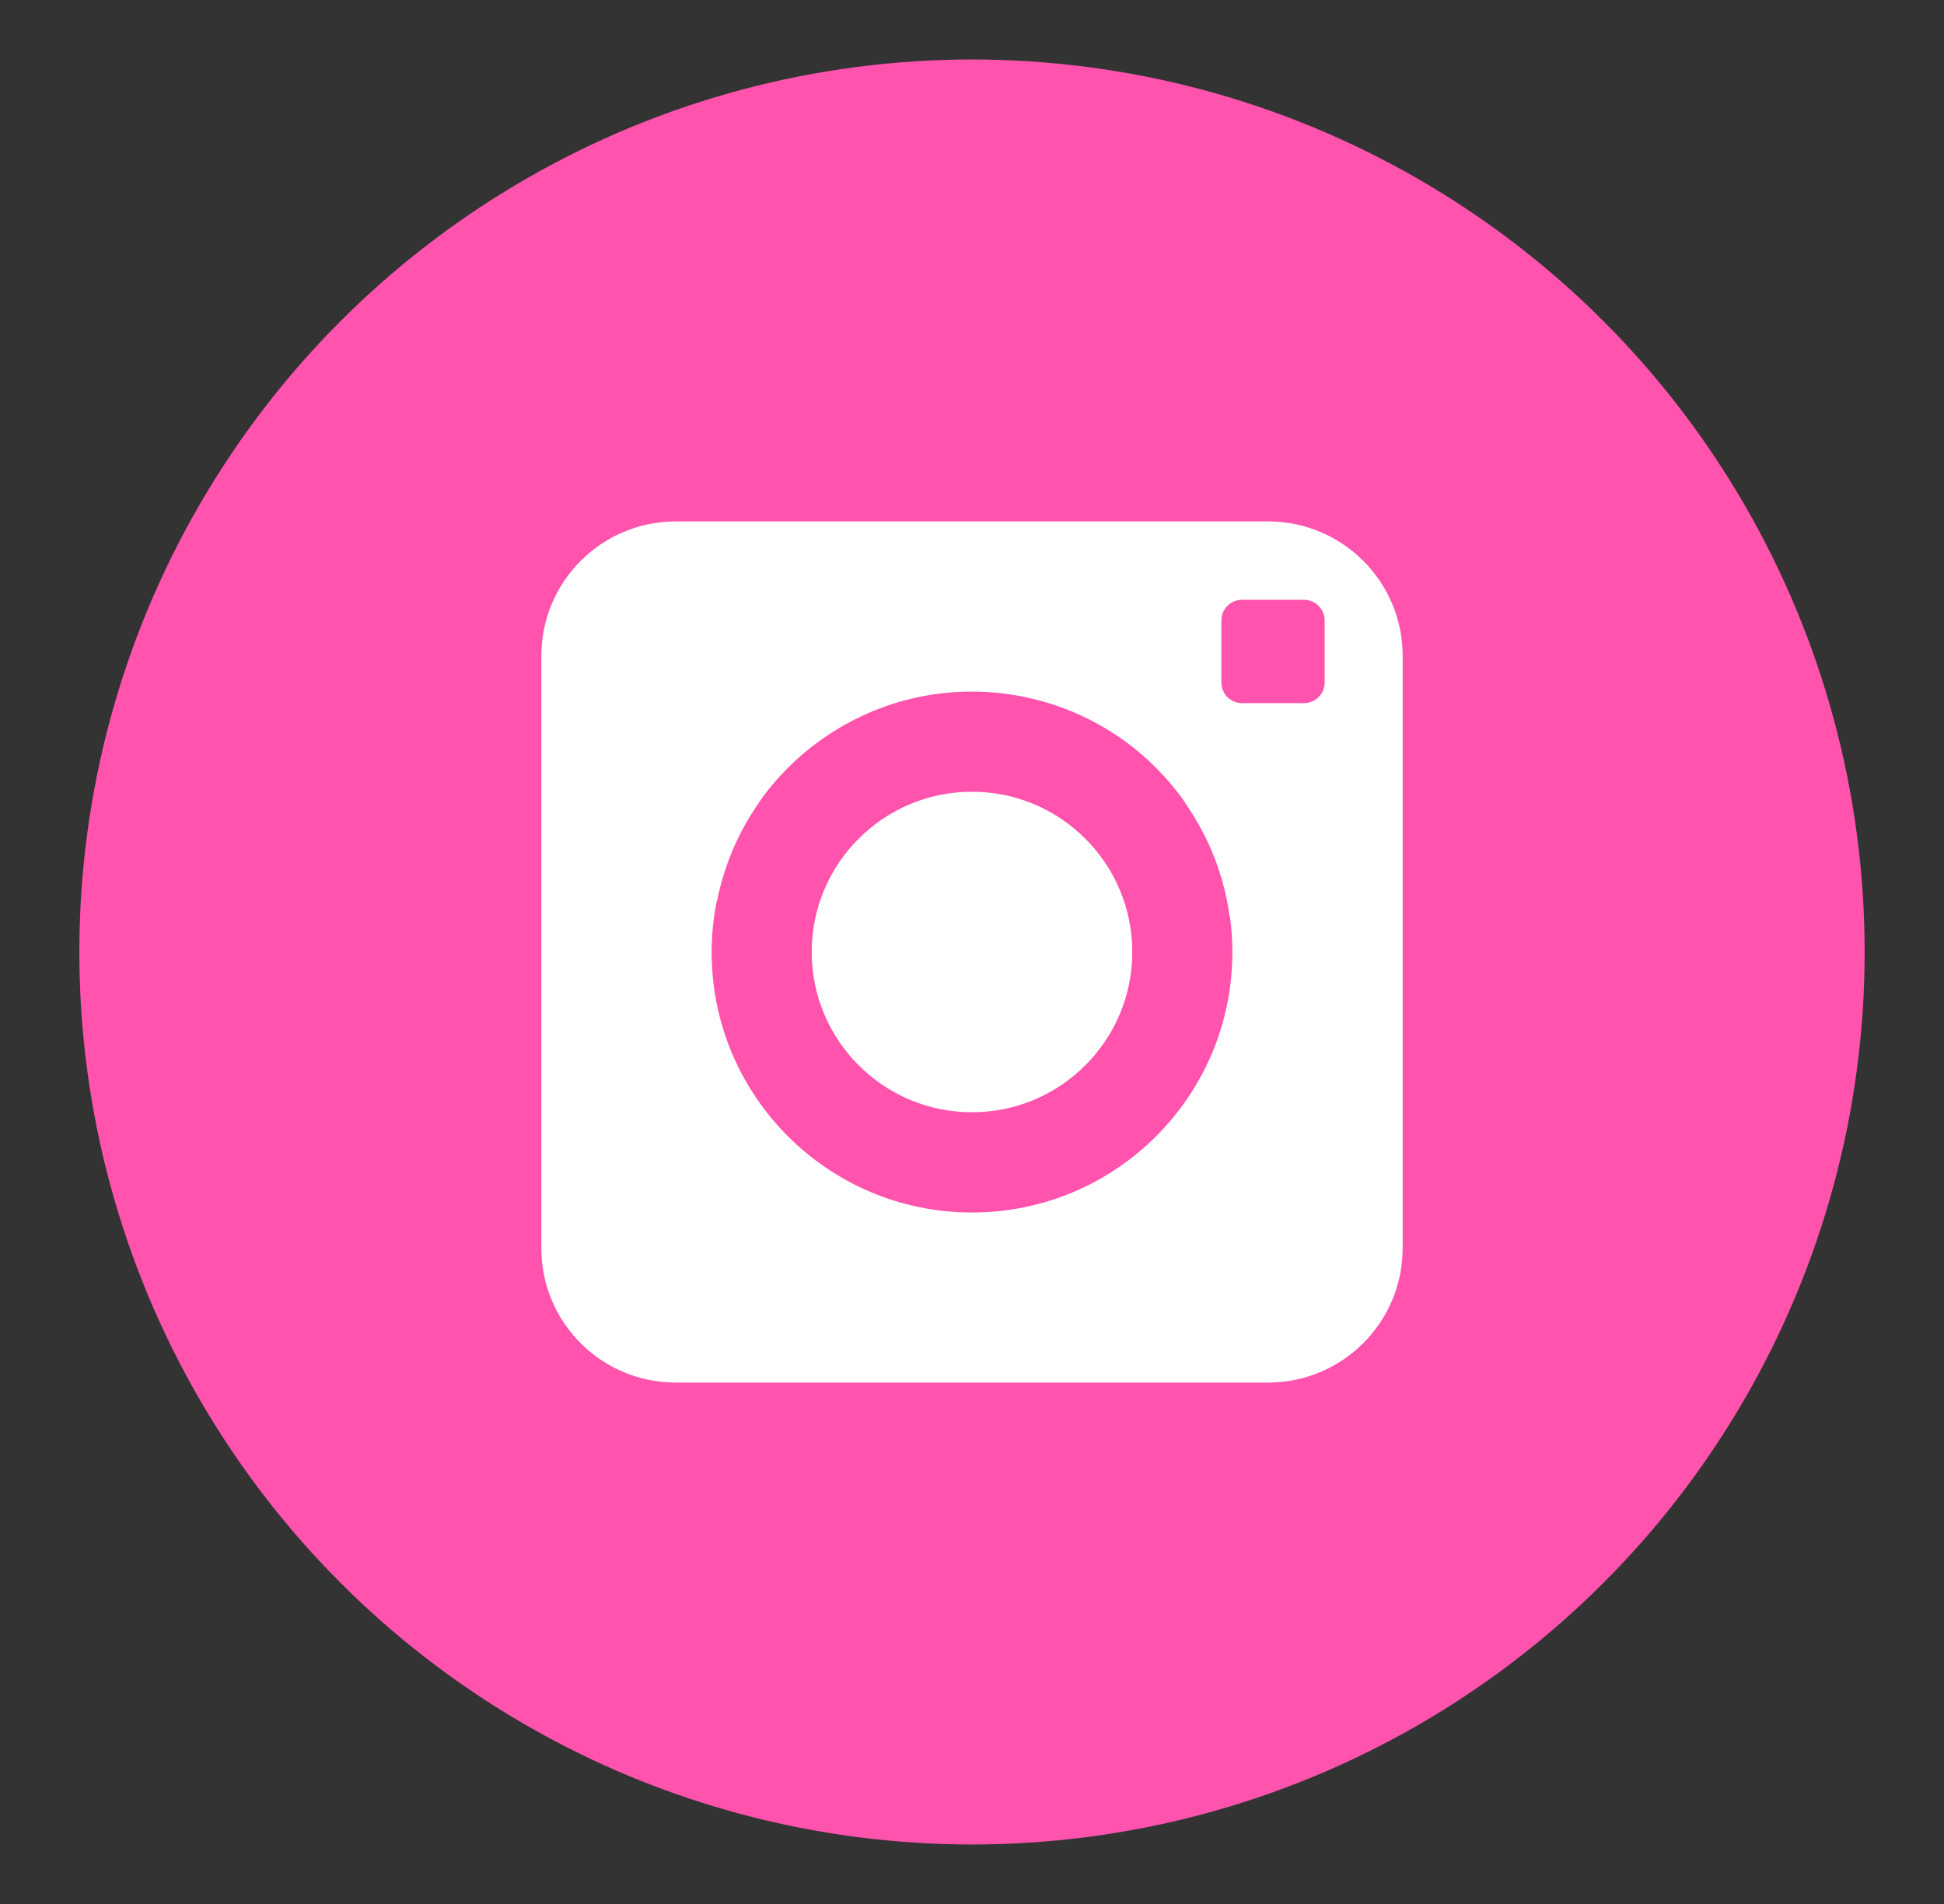 <svg width="49" height="48" viewBox="0 0 49 48" fill="none" xmlns="http://www.w3.org/2000/svg">
<rect x="0" y="0" width="49" height="48" fill="#333333" stroke="none"/>
<g id="Social Media/Base">
<circle id="Ellipse 1" cx="24.5" cy="24" r="22.5" fill="#FF53AD"/>
<path id="&#229;&#189;&#162;&#231;&#138;&#182;" fill-rule="evenodd" clip-rule="evenodd" d="M35.355 31.463C35.355 33.337 33.837 34.855 31.963 34.855H17.037C15.166 34.858 13.647 33.344 13.645 31.474V16.537C13.645 14.663 15.163 13.145 17.037 13.145H31.963C33.837 13.145 35.355 14.663 35.355 16.537V31.463ZM29.869 20.239C30.467 21.089 30.853 22.07 30.994 23.1L30.994 23.1L31.004 23.127C31.044 23.42 31.063 23.715 31.063 24.011C31.06 27.635 28.119 30.571 24.494 30.568C20.869 30.564 17.934 27.623 17.937 23.999V24C17.937 23.576 17.979 23.154 18.062 22.738L18.074 22.711C18.25 21.825 18.607 20.983 19.126 20.242L19.14 20.213C19.572 19.601 20.105 19.068 20.717 18.636C23.677 16.547 27.77 17.253 29.858 20.213L29.869 20.239ZM20.46 24C20.46 26.231 22.269 28.04 24.5 28.04C26.731 28.04 28.54 26.231 28.54 24C28.54 21.769 26.731 19.96 24.5 19.96C22.269 19.96 20.46 21.769 20.46 24ZM31.305 15.121H32.868L32.87 15.121C33.156 15.122 33.388 15.354 33.389 15.64V17.207C33.388 17.494 33.155 17.726 32.868 17.726H31.305C31.018 17.726 30.786 17.494 30.786 17.205V15.642C30.786 15.355 31.018 15.122 31.305 15.121Z" fill="white"/>
</g>
</svg>
